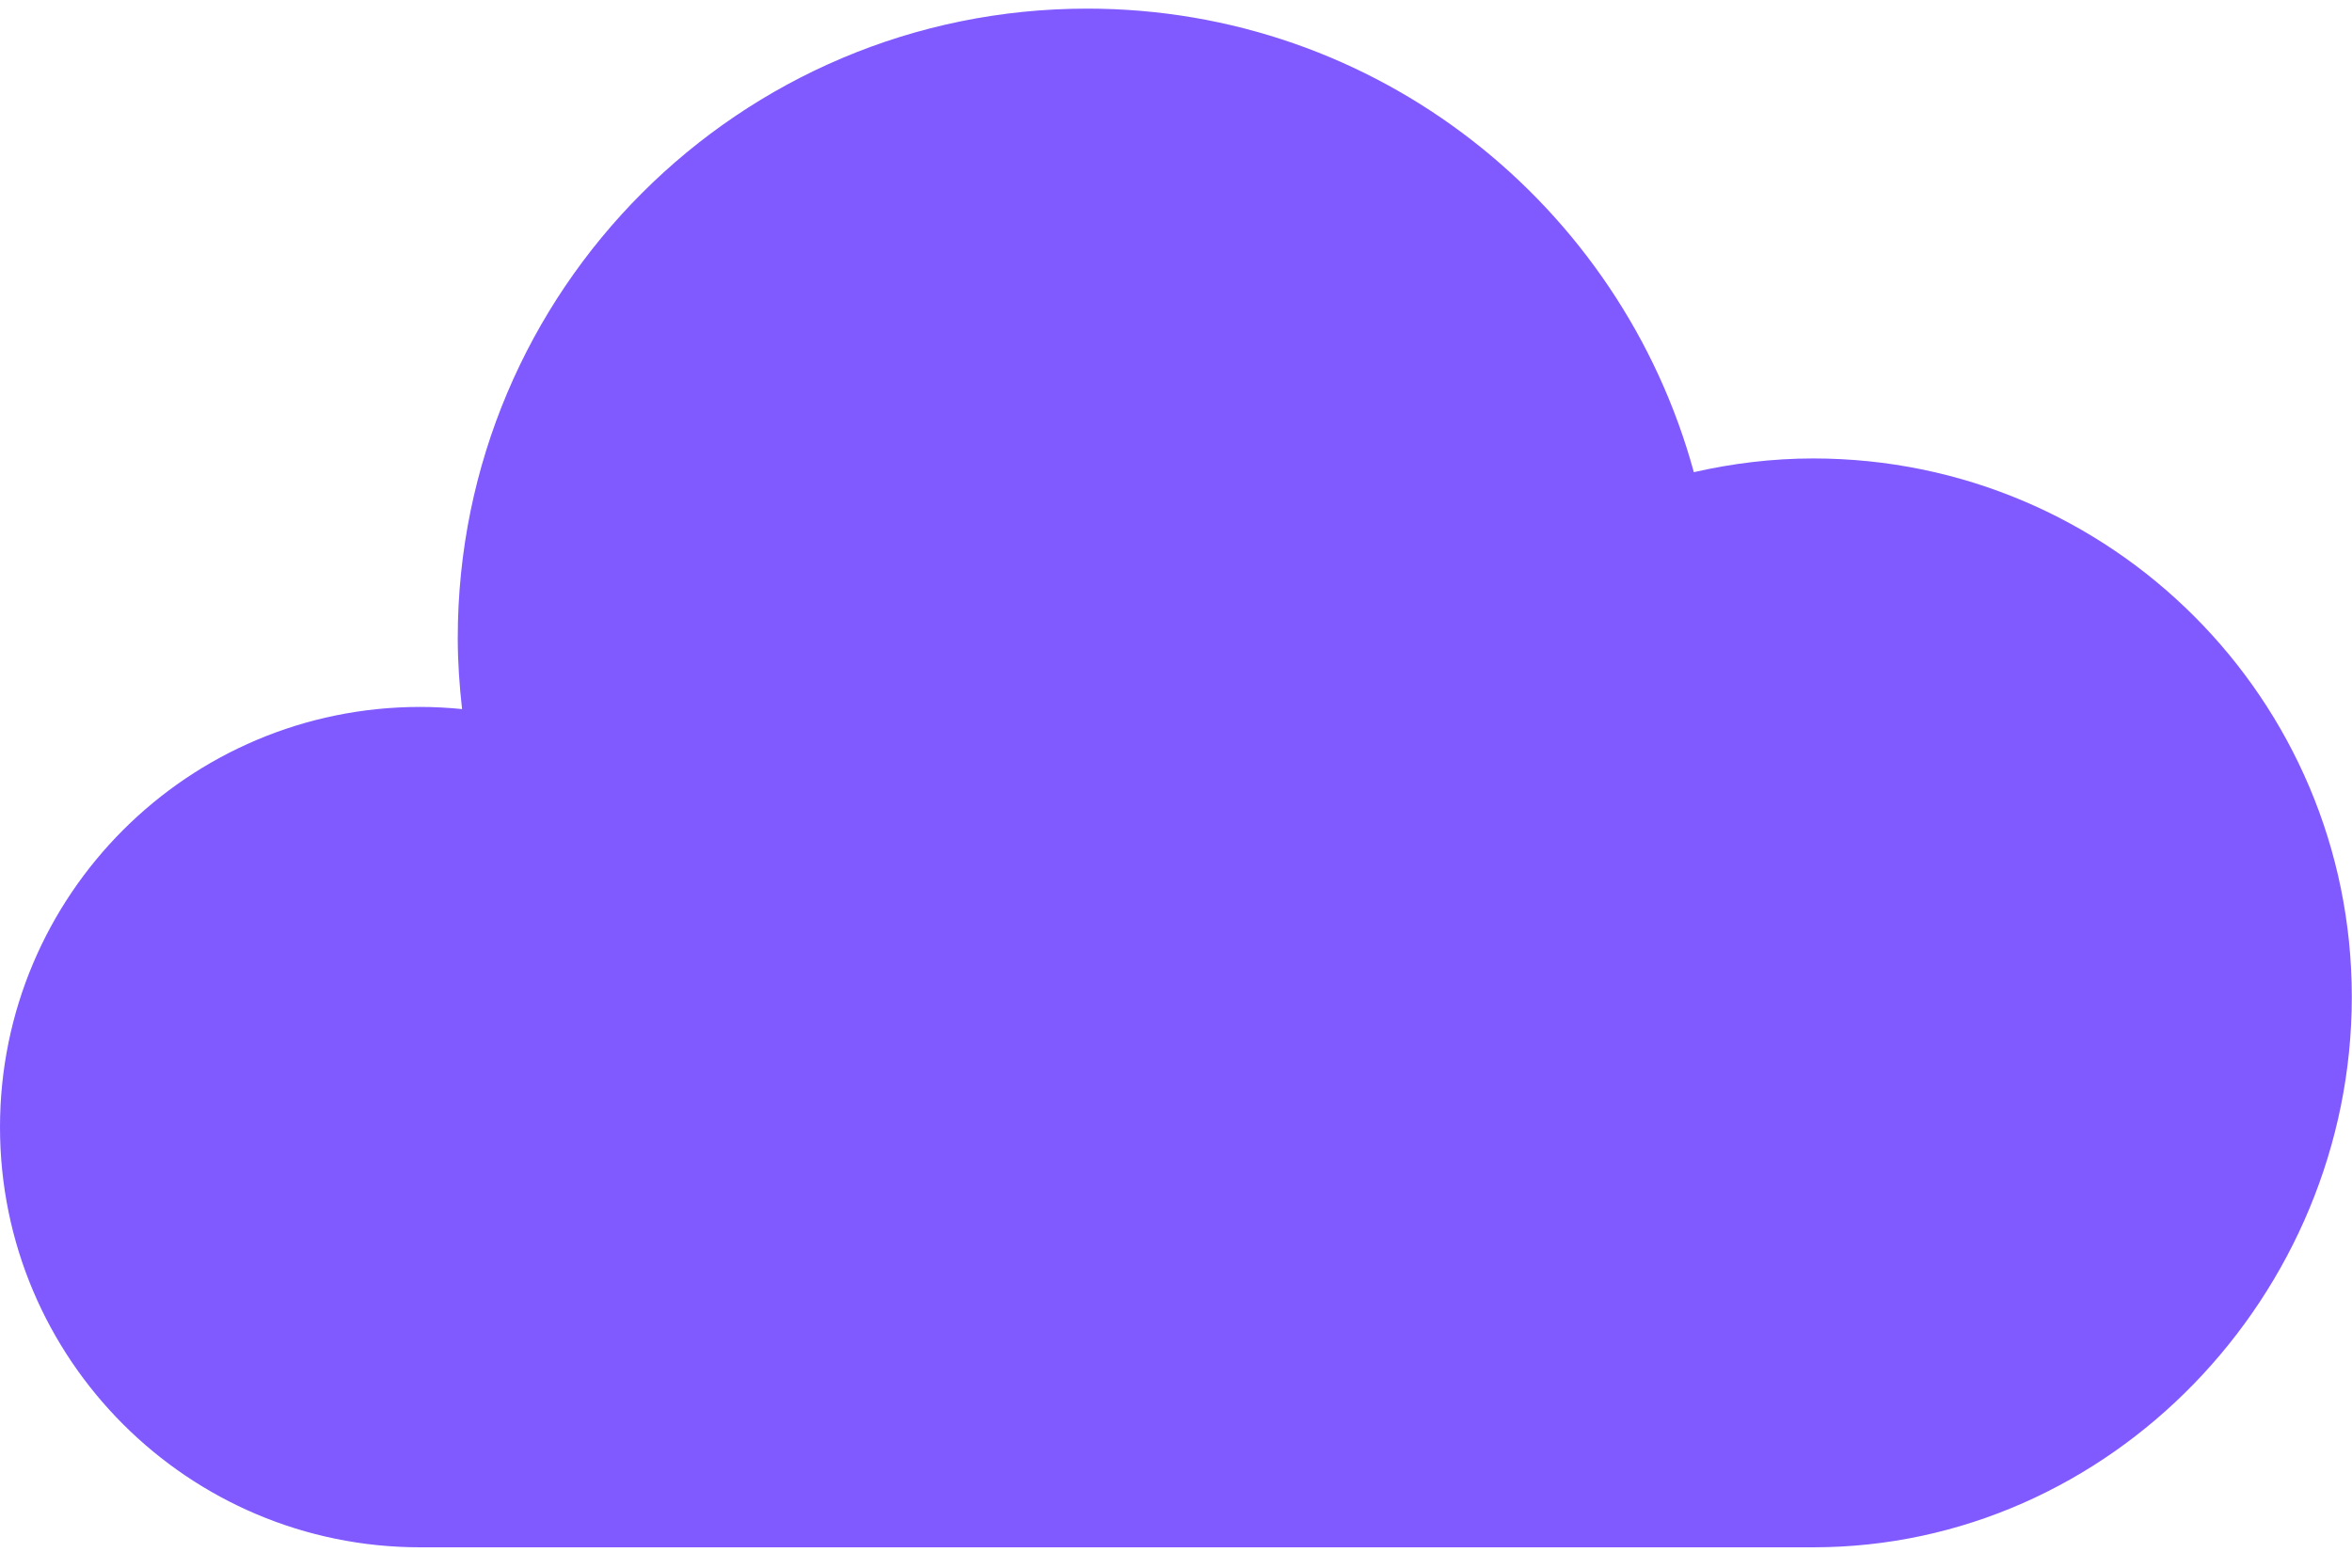 <svg width="24" height="16" viewBox="0 0 24 16" fill="none" xmlns="http://www.w3.org/2000/svg">
<path d="M18.502 4.679C18.083 4.679 17.676 4.73 17.284 4.819C16.54 2.094 14.054 0.088 11.094 0.088C7.546 0.088 4.671 2.964 4.671 6.511C4.671 6.756 4.688 6.998 4.715 7.237C4.574 7.223 4.433 7.215 4.288 7.215C1.92 7.215 0 9.135 0 11.504C0 13.872 1.92 15.792 4.288 15.792C6.357 15.792 16.283 15.792 18.502 15.792C21.538 15.792 23.998 13.21 23.998 10.175C23.999 7.139 21.538 4.679 18.502 4.679Z" fill="#805AFF"/>
</svg>
